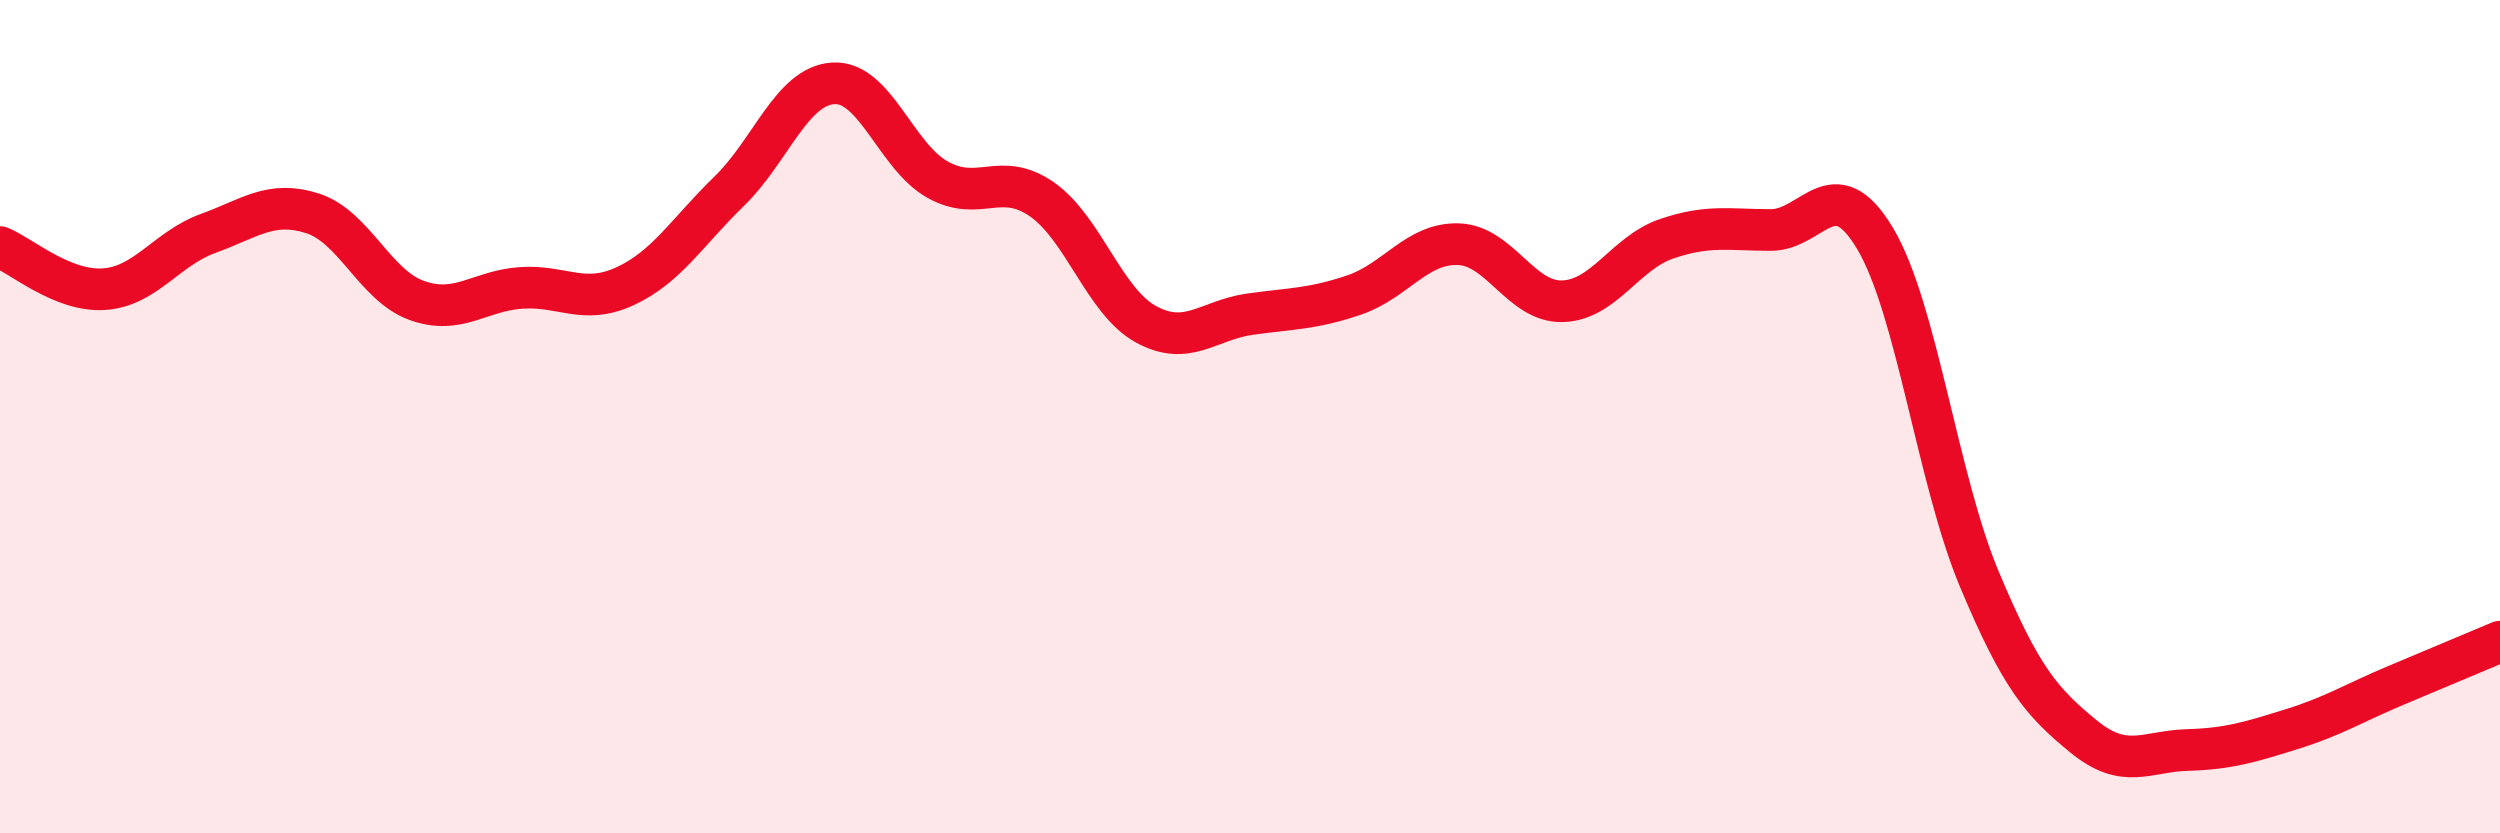 
    <svg width="60" height="20" viewBox="0 0 60 20" xmlns="http://www.w3.org/2000/svg">
      <path
        d="M 0,5.93 C 0.5,6.13 1.5,7.01 2.5,6.94 C 3.5,6.87 4,5.96 5,5.6 C 6,5.24 6.5,4.8 7.5,5.12 C 8.5,5.44 9,6.85 10,7.21 C 11,7.57 11.5,6.98 12.5,6.91 C 13.5,6.84 14,7.33 15,6.87 C 16,6.41 16.5,5.56 17.5,4.59 C 18.5,3.62 19,2.06 20,2 C 21,1.94 21.5,3.75 22.5,4.31 C 23.5,4.87 24,4.09 25,4.78 C 26,5.47 26.5,7.23 27.5,7.78 C 28.5,8.33 29,7.68 30,7.54 C 31,7.4 31.5,7.42 32.5,7.08 C 33.5,6.74 34,5.83 35,5.86 C 36,5.89 36.5,7.26 37.5,7.23 C 38.5,7.2 39,6.07 40,5.73 C 41,5.39 41.5,5.52 42.5,5.52 C 43.5,5.52 44,4.05 45,5.72 C 46,7.39 46.5,11.5 47.5,13.89 C 48.5,16.28 49,16.85 50,17.67 C 51,18.49 51.5,18.03 52.5,18 C 53.5,17.97 54,17.81 55,17.5 C 56,17.19 56.5,16.87 57.5,16.45 C 58.5,16.03 59.5,15.61 60,15.4L60 20L0 20Z"
        fill="#EB0A25"
        opacity="0.1"
        stroke-linecap="round"
        stroke-linejoin="round"
      />
      <path
        d="M 0,5.93 C 0.5,6.13 1.5,7.01 2.5,6.94 C 3.5,6.87 4,5.96 5,5.6 C 6,5.24 6.5,4.8 7.5,5.12 C 8.5,5.44 9,6.85 10,7.21 C 11,7.57 11.5,6.98 12.5,6.91 C 13.5,6.84 14,7.33 15,6.87 C 16,6.41 16.5,5.56 17.5,4.59 C 18.5,3.62 19,2.06 20,2 C 21,1.94 21.5,3.75 22.5,4.31 C 23.5,4.87 24,4.09 25,4.78 C 26,5.47 26.5,7.23 27.5,7.78 C 28.5,8.33 29,7.68 30,7.54 C 31,7.4 31.5,7.42 32.5,7.08 C 33.5,6.74 34,5.83 35,5.86 C 36,5.89 36.5,7.26 37.5,7.23 C 38.5,7.2 39,6.07 40,5.73 C 41,5.39 41.5,5.52 42.5,5.52 C 43.5,5.52 44,4.05 45,5.72 C 46,7.39 46.5,11.5 47.5,13.89 C 48.5,16.28 49,16.85 50,17.67 C 51,18.49 51.5,18.03 52.5,18 C 53.5,17.97 54,17.81 55,17.5 C 56,17.19 56.5,16.87 57.5,16.45 C 58.5,16.03 59.5,15.61 60,15.4"
        stroke="#EB0A25"
        stroke-width="1"
        fill="none"
        stroke-linecap="round"
        stroke-linejoin="round"
      />
    </svg>
  